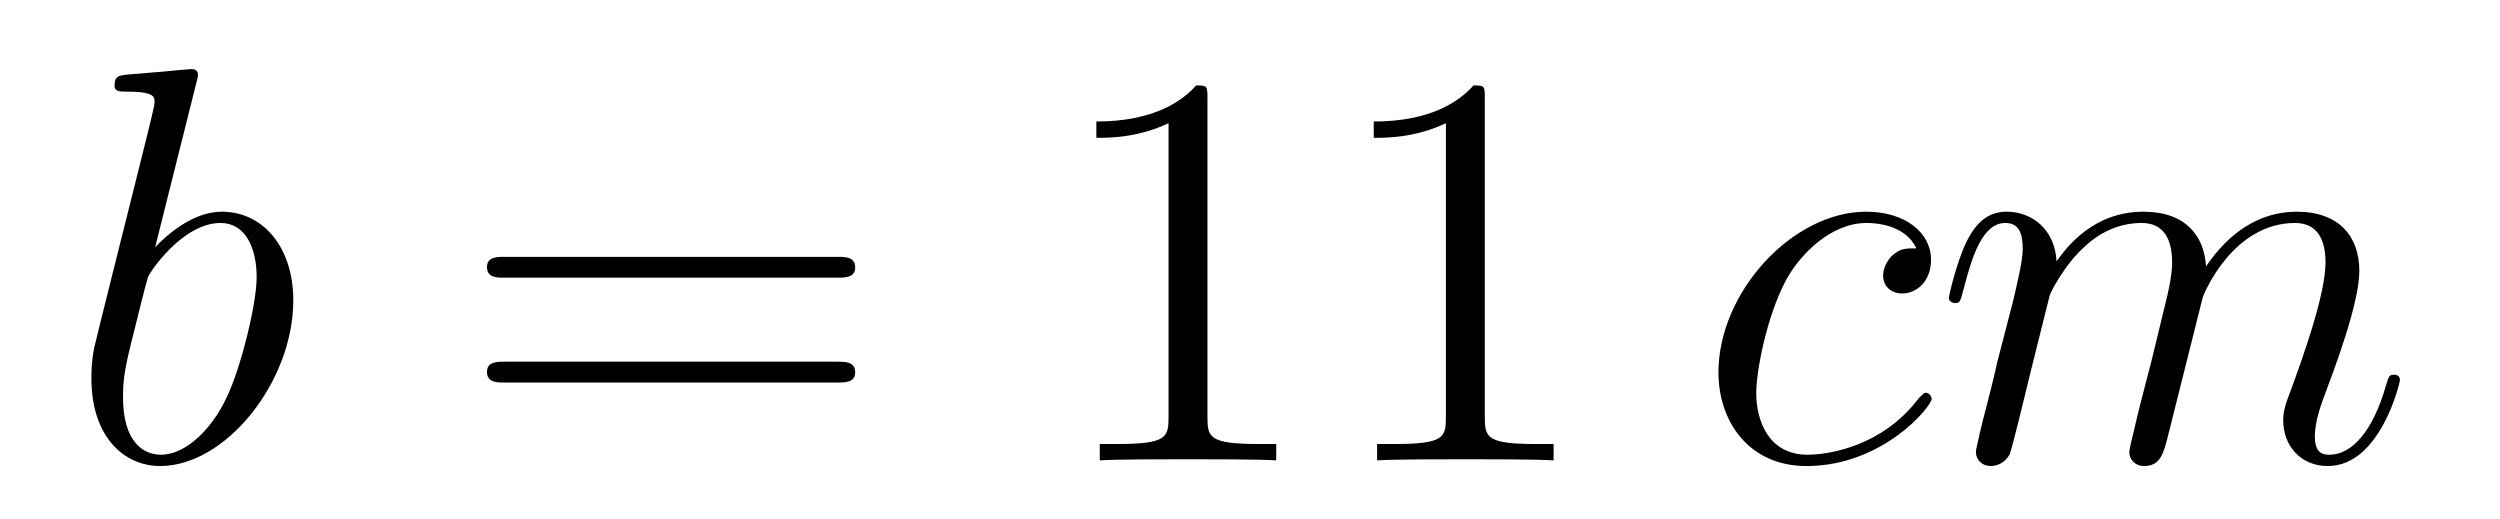 <?xml version='1.0'?>
<!-- This file was generated by dvisvgm 1.14.1 -->
<svg height='11pt' version='1.1' viewBox='0 -11 53 11' width='53pt' xmlns='http://www.w3.org/2000/svg' xmlns:xlink='http://www.w3.org/1999/xlink'>
<g id='page1'>
<g transform='matrix(1 0 0 1 -127 653)'>
<path d='M131.161 -662.237C131.173 -662.285 131.197 -662.357 131.197 -662.417C131.197 -662.536 131.078 -662.536 131.054 -662.536C131.042 -662.536 130.612 -662.5 130.396 -662.476C130.193 -662.464 130.014 -662.441 129.799 -662.428C129.512 -662.405 129.428 -662.393 129.428 -662.178C129.428 -662.058 129.548 -662.058 129.667 -662.058C130.277 -662.058 130.277 -661.95 130.277 -661.831C130.277 -661.747 130.181 -661.401 130.133 -661.185L129.847 -660.038C129.727 -659.56 129.046 -656.846 128.998 -656.631C128.938 -656.332 128.938 -656.129 128.938 -655.973C128.938 -654.754 129.619 -654.12 130.396 -654.12C131.783 -654.12 133.218 -655.902 133.218 -657.635C133.218 -658.735 132.596 -659.512 131.699 -659.512C131.078 -659.512 130.516 -658.998 130.289 -658.759L131.161 -662.237ZM130.408 -654.36C130.026 -654.36 129.608 -654.647 129.608 -655.579C129.608 -655.973 129.643 -656.2 129.858 -657.037C129.894 -657.193 130.086 -657.958 130.133 -658.113C130.157 -658.209 130.863 -659.273 131.675 -659.273C132.201 -659.273 132.441 -658.747 132.441 -658.125C132.441 -657.551 132.106 -656.2 131.807 -655.579C131.508 -654.933 130.958 -654.36 130.408 -654.36Z' fill-rule='evenodd'/>
<path d='M144.747 -658.113C144.914 -658.113 145.13 -658.113 145.13 -658.328C145.13 -658.555 144.926 -658.555 144.747 -658.555H137.706C137.539 -658.555 137.324 -658.555 137.324 -658.34C137.324 -658.113 137.527 -658.113 137.706 -658.113H144.747ZM144.747 -655.89C144.914 -655.89 145.13 -655.89 145.13 -656.105C145.13 -656.332 144.926 -656.332 144.747 -656.332H137.706C137.539 -656.332 137.324 -656.332 137.324 -656.117C137.324 -655.89 137.527 -655.89 137.706 -655.89H144.747Z' fill-rule='evenodd'/>
<path d='M152.598 -661.902C152.598 -662.178 152.598 -662.189 152.359 -662.189C152.072 -661.867 151.474 -661.424 150.243 -661.424V-661.078C150.518 -661.078 151.116 -661.078 151.773 -661.388V-655.16C151.773 -654.73 151.737 -654.587 150.685 -654.587H150.315V-654.24C150.637 -654.264 151.797 -654.264 152.191 -654.264C152.586 -654.264 153.734 -654.264 154.056 -654.24V-654.587H153.686C152.634 -654.587 152.598 -654.73 152.598 -655.16V-661.902ZM158.478 -661.902C158.478 -662.178 158.478 -662.189 158.239 -662.189C157.952 -661.867 157.354 -661.424 156.123 -661.424V-661.078C156.398 -661.078 156.995 -661.078 157.653 -661.388V-655.16C157.653 -654.73 157.617 -654.587 156.565 -654.587H156.195V-654.24C156.517 -654.264 157.677 -654.264 158.071 -654.264C158.466 -654.264 159.614 -654.264 159.936 -654.24V-654.587H159.566C158.514 -654.587 158.478 -654.73 158.478 -655.16V-661.902Z' fill-rule='evenodd'/>
<path d='M167.627 -658.735C167.4 -658.735 167.292 -658.735 167.125 -658.591C167.053 -658.532 166.922 -658.352 166.922 -658.161C166.922 -657.922 167.101 -657.778 167.328 -657.778C167.615 -657.778 167.938 -658.017 167.938 -658.496C167.938 -659.069 167.388 -659.512 166.563 -659.512C164.997 -659.512 163.431 -657.802 163.431 -656.105C163.431 -655.065 164.077 -654.12 165.296 -654.12C166.922 -654.12 167.95 -655.387 167.95 -655.543C167.95 -655.615 167.878 -655.674 167.83 -655.674C167.794 -655.674 167.782 -655.662 167.675 -655.555C166.91 -654.539 165.774 -654.36 165.32 -654.36C164.495 -654.36 164.232 -655.077 164.232 -655.674C164.232 -656.093 164.435 -657.252 164.865 -658.065C165.176 -658.627 165.822 -659.273 166.575 -659.273C166.731 -659.273 167.388 -659.249 167.627 -658.735ZM170.455 -657.742C170.479 -657.814 170.778 -658.412 171.22 -658.794C171.531 -659.081 171.938 -659.273 172.404 -659.273C172.882 -659.273 173.049 -658.914 173.049 -658.436C173.049 -658.364 173.049 -658.125 172.906 -657.563L172.607 -656.332C172.512 -655.973 172.284 -655.089 172.26 -654.957C172.213 -654.778 172.141 -654.467 172.141 -654.419C172.141 -654.252 172.273 -654.12 172.452 -654.12C172.81 -654.12 172.87 -654.395 172.978 -654.826L173.695 -657.683C173.719 -657.778 174.34 -659.273 175.655 -659.273C176.133 -659.273 176.301 -658.914 176.301 -658.436C176.301 -657.767 175.835 -656.463 175.572 -655.746C175.464 -655.459 175.404 -655.304 175.404 -655.089C175.404 -654.551 175.775 -654.12 176.349 -654.12C177.46 -654.12 177.879 -655.878 177.879 -655.949C177.879 -656.009 177.831 -656.057 177.759 -656.057C177.652 -656.057 177.64 -656.021 177.58 -655.818C177.305 -654.862 176.863 -654.36 176.385 -654.36C176.265 -654.36 176.074 -654.372 176.074 -654.754C176.074 -655.065 176.217 -655.447 176.265 -655.579C176.48 -656.152 177.018 -657.563 177.018 -658.257C177.018 -658.974 176.6 -659.512 175.691 -659.512C174.89 -659.512 174.245 -659.058 173.767 -658.352C173.731 -658.998 173.336 -659.512 172.44 -659.512C171.376 -659.512 170.814 -658.759 170.599 -658.46C170.563 -659.141 170.073 -659.512 169.547 -659.512C169.2 -659.512 168.925 -659.344 168.698 -658.89C168.483 -658.46 168.316 -657.731 168.316 -657.683C168.316 -657.635 168.363 -657.575 168.447 -657.575C168.543 -657.575 168.555 -657.587 168.626 -657.862C168.806 -658.567 169.033 -659.273 169.511 -659.273C169.786 -659.273 169.882 -659.081 169.882 -658.723C169.882 -658.46 169.762 -657.993 169.679 -657.623L169.344 -656.332C169.296 -656.105 169.164 -655.567 169.105 -655.352C169.021 -655.041 168.889 -654.479 168.889 -654.419C168.889 -654.252 169.021 -654.12 169.2 -654.12C169.344 -654.12 169.511 -654.192 169.607 -654.372C169.631 -654.431 169.738 -654.85 169.798 -655.089L170.061 -656.165L170.455 -657.742Z' fill-rule='evenodd'/>
</g>
</g>
</svg>
